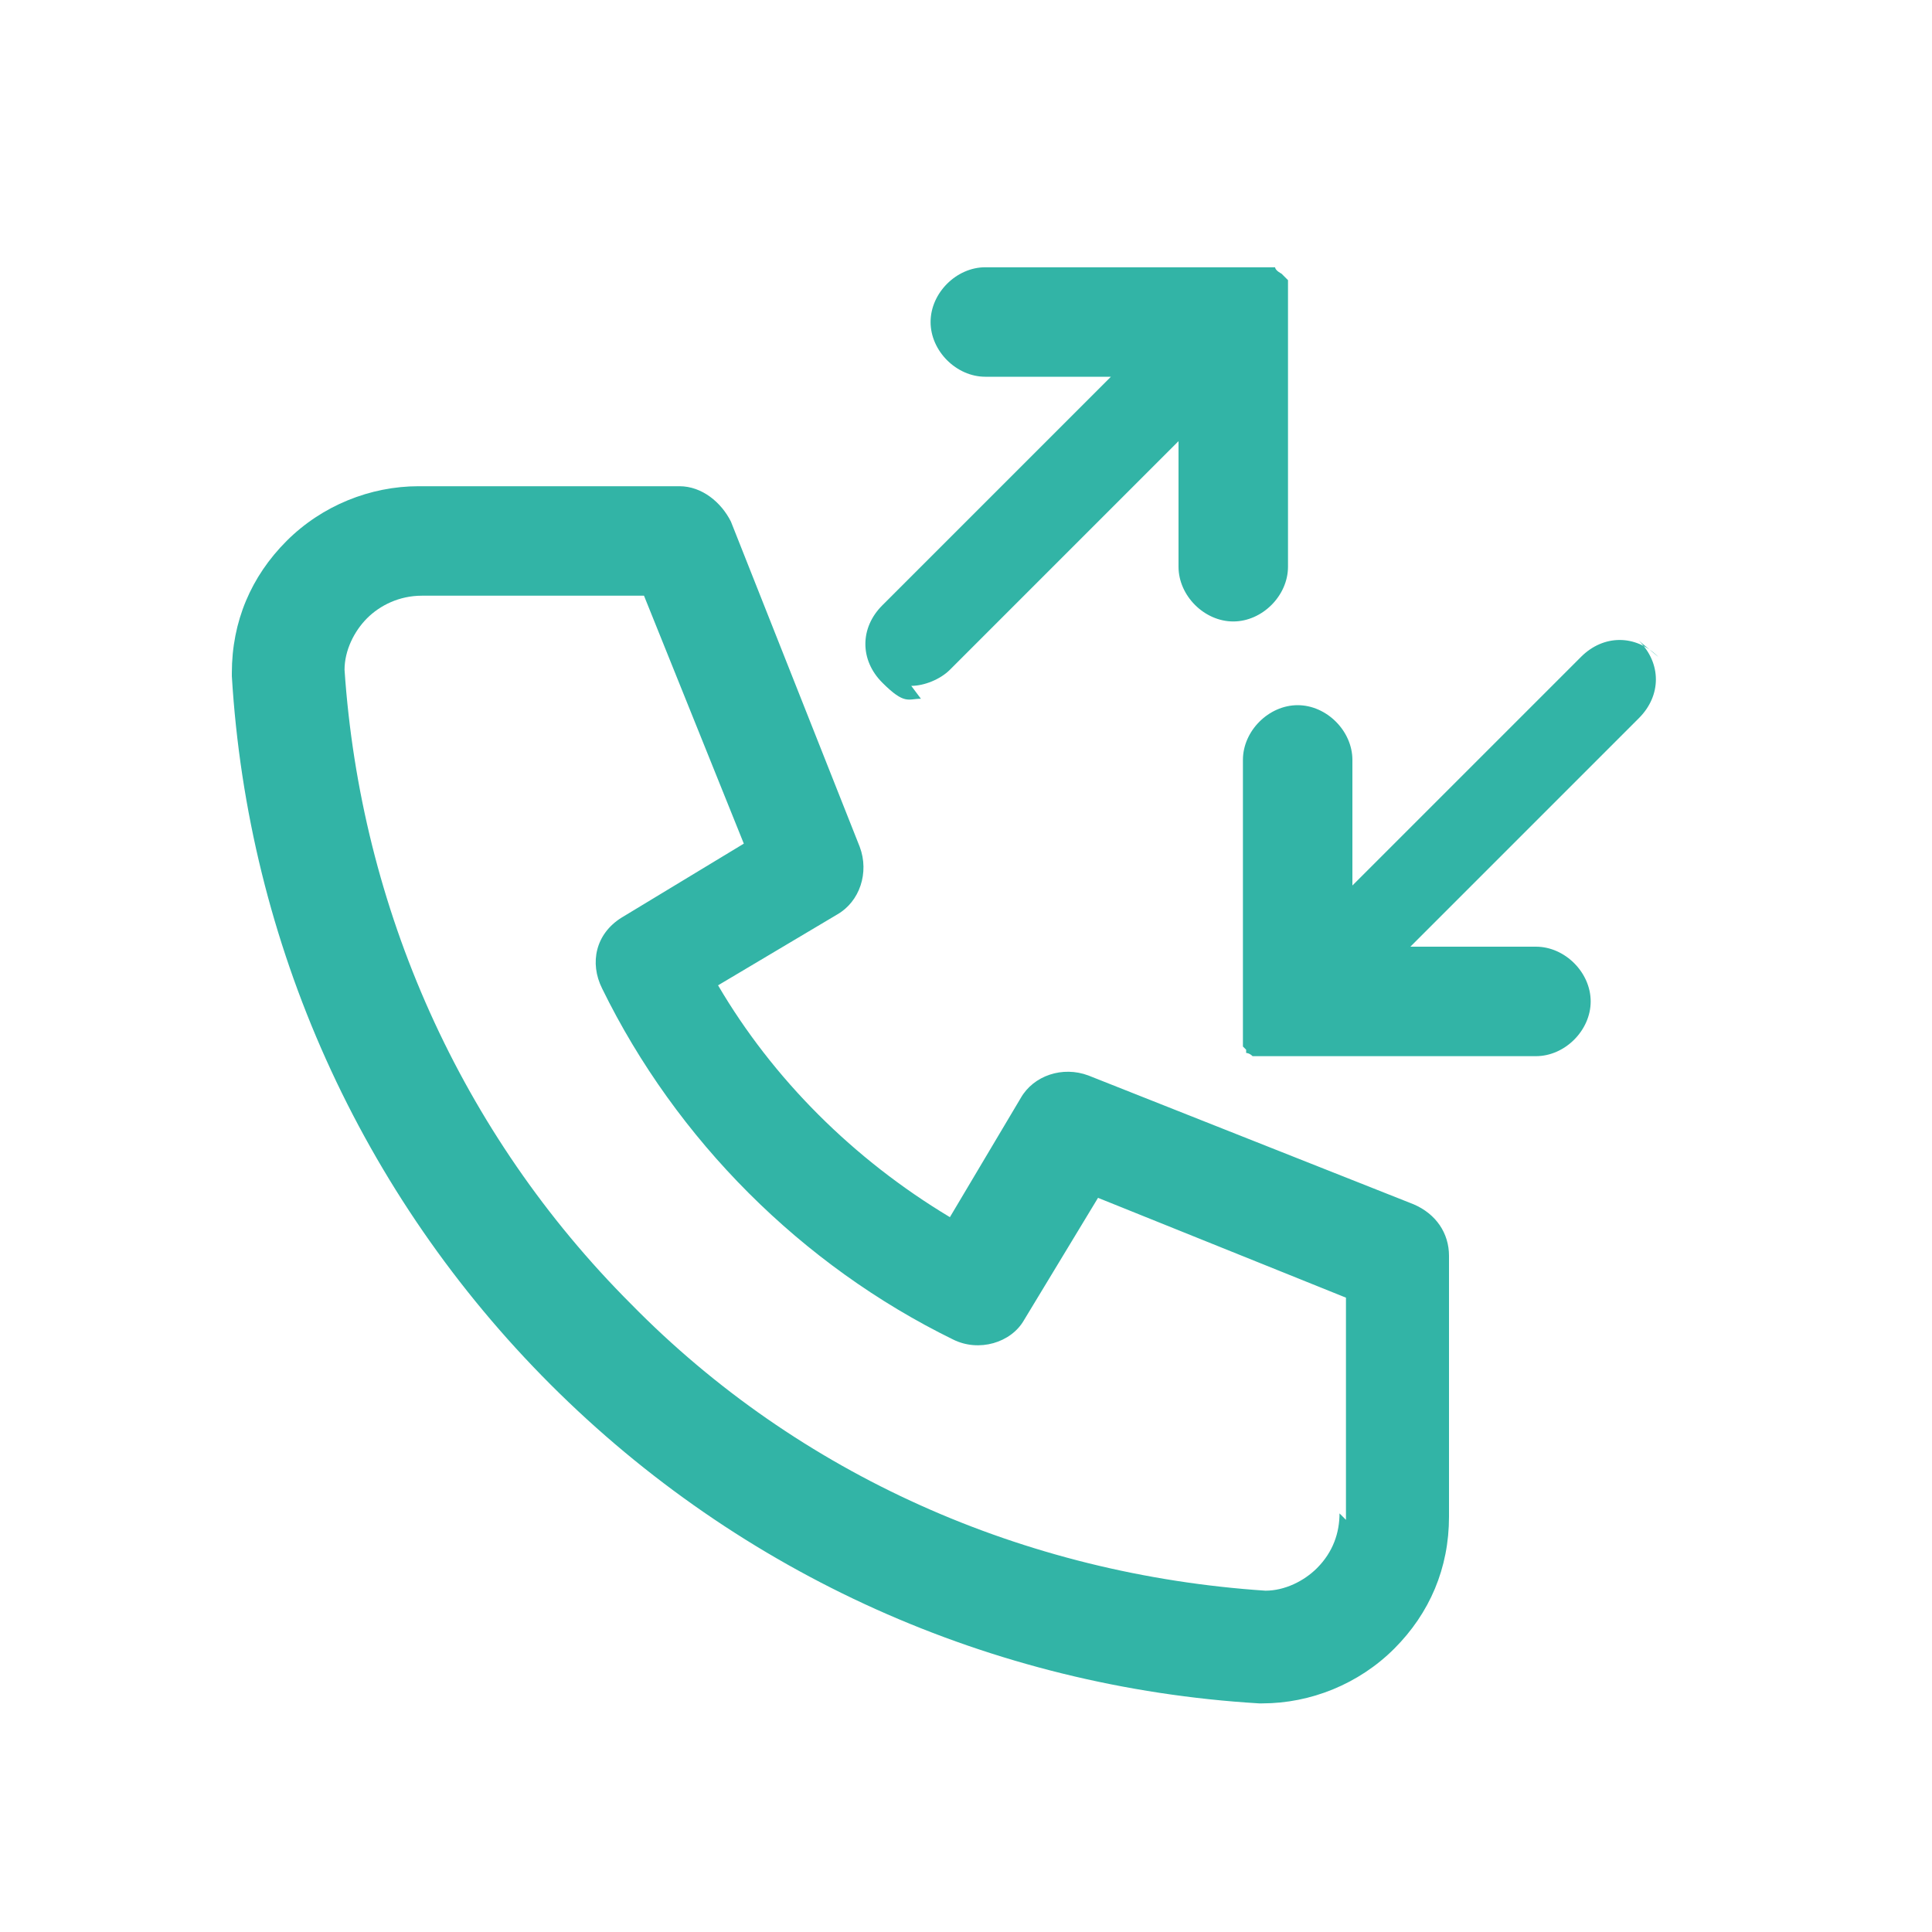 <?xml version="1.0" encoding="UTF-8"?>
<svg id="Layer_1" xmlns="http://www.w3.org/2000/svg" version="1.1" viewBox="0 0 60 60">
  <!-- Generator: Adobe Illustrator 29.1.0, SVG Export Plug-In . SVG Version: 2.1.0 Build 142)  -->
  <defs>
    <style>
      .st0 {
        fill: #32b4a6;
      }
    </style>
  </defs>
  <path class="st0" d="M43.9,37.4l-10.1-4c-.8-.3-1.7,0-2.1.7l-2.2,3.7c-3-1.8-5.5-4.3-7.2-7.2l3.7-2.2c.7-.4,1-1.3.7-2.1l-4-10.1c-.3-.6-.9-1.1-1.6-1.1h-8.1c-1.5,0-3,.6-4.1,1.7-1.1,1.1-1.7,2.5-1.7,4.1s0,0,0,.1c.5,8.3,4,16.1,9.9,22,5.9,5.9,13.7,9.4,22,9.9,0,0,0,0,.1,0,1.5,0,3-.6,4.1-1.7,1.1-1.1,1.7-2.5,1.7-4.1v-8.1c0-.7-.4-1.3-1.1-1.6ZM41.6,47c0,.6-.2,1.2-.7,1.7-.4.4-1,.7-1.6.7-7.5-.5-14.5-3.6-19.7-8.9-5.3-5.3-8.4-12.3-8.9-19.7,0-.6.3-1.2.7-1.6.4-.4,1-.7,1.7-.7h6.9l3.1,7.7-3.8,2.3c-.8.5-1,1.4-.6,2.2,2.3,4.7,6.2,8.6,10.9,10.9.8.4,1.8.1,2.2-.6l2.3-3.8,7.7,3.1v6.9Z"/>
  <path class="st0" d="M51.5,20.4c-.7-.7-1.7-.7-2.4,0l-7.1,7.1v-3.9c0-.9-.8-1.7-1.7-1.7s-1.7.8-1.7,1.7v8c0,.1,0,.2,0,.3,0,0,0,0,0,.1,0,0,0,.1,0,.2,0,0,0,0,0,.1,0,0,0,.1,0,.2,0,0,0,0,.1.1,0,0,0,0,0,.1,0,0,0,0,0,0,0,0,.1,0,.2.1,0,0,0,0,.1,0,0,0,0,0,.1,0,0,0,.1,0,.2,0,0,0,0,0,.1,0,.1,0,.2,0,.3,0h8c.9,0,1.7-.8,1.7-1.7s-.8-1.7-1.7-1.7h-3.9l7.1-7.1c.7-.7.7-1.7,0-2.4Z"/>
  <path class="st0" d="M28.3,21.3c.4,0,.9-.2,1.2-.5l7.1-7.1v3.9c0,.9.8,1.7,1.7,1.7s1.7-.8,1.7-1.7v-8c0-.1,0-.2,0-.3,0,0,0,0,0-.1,0,0,0-.1,0-.2,0,0,0,0,0-.1,0,0,0-.1,0-.2,0,0-.1-.1-.2-.2,0,0,0,0,0,0s0,0,0,0c0,0-.2-.1-.2-.2,0,0,0,0-.1,0,0,0-.1,0-.2,0,0,0-.1,0-.2,0,0,0-.1,0-.2,0,0,0-.2,0-.3,0,0,0,0,0,0,0h-8c-.9,0-1.7.8-1.7,1.7s.8,1.7,1.7,1.7h3.9l-7.1,7.1c-.7.7-.7,1.7,0,2.4s.8.5,1.2.5Z"/>
</svg>